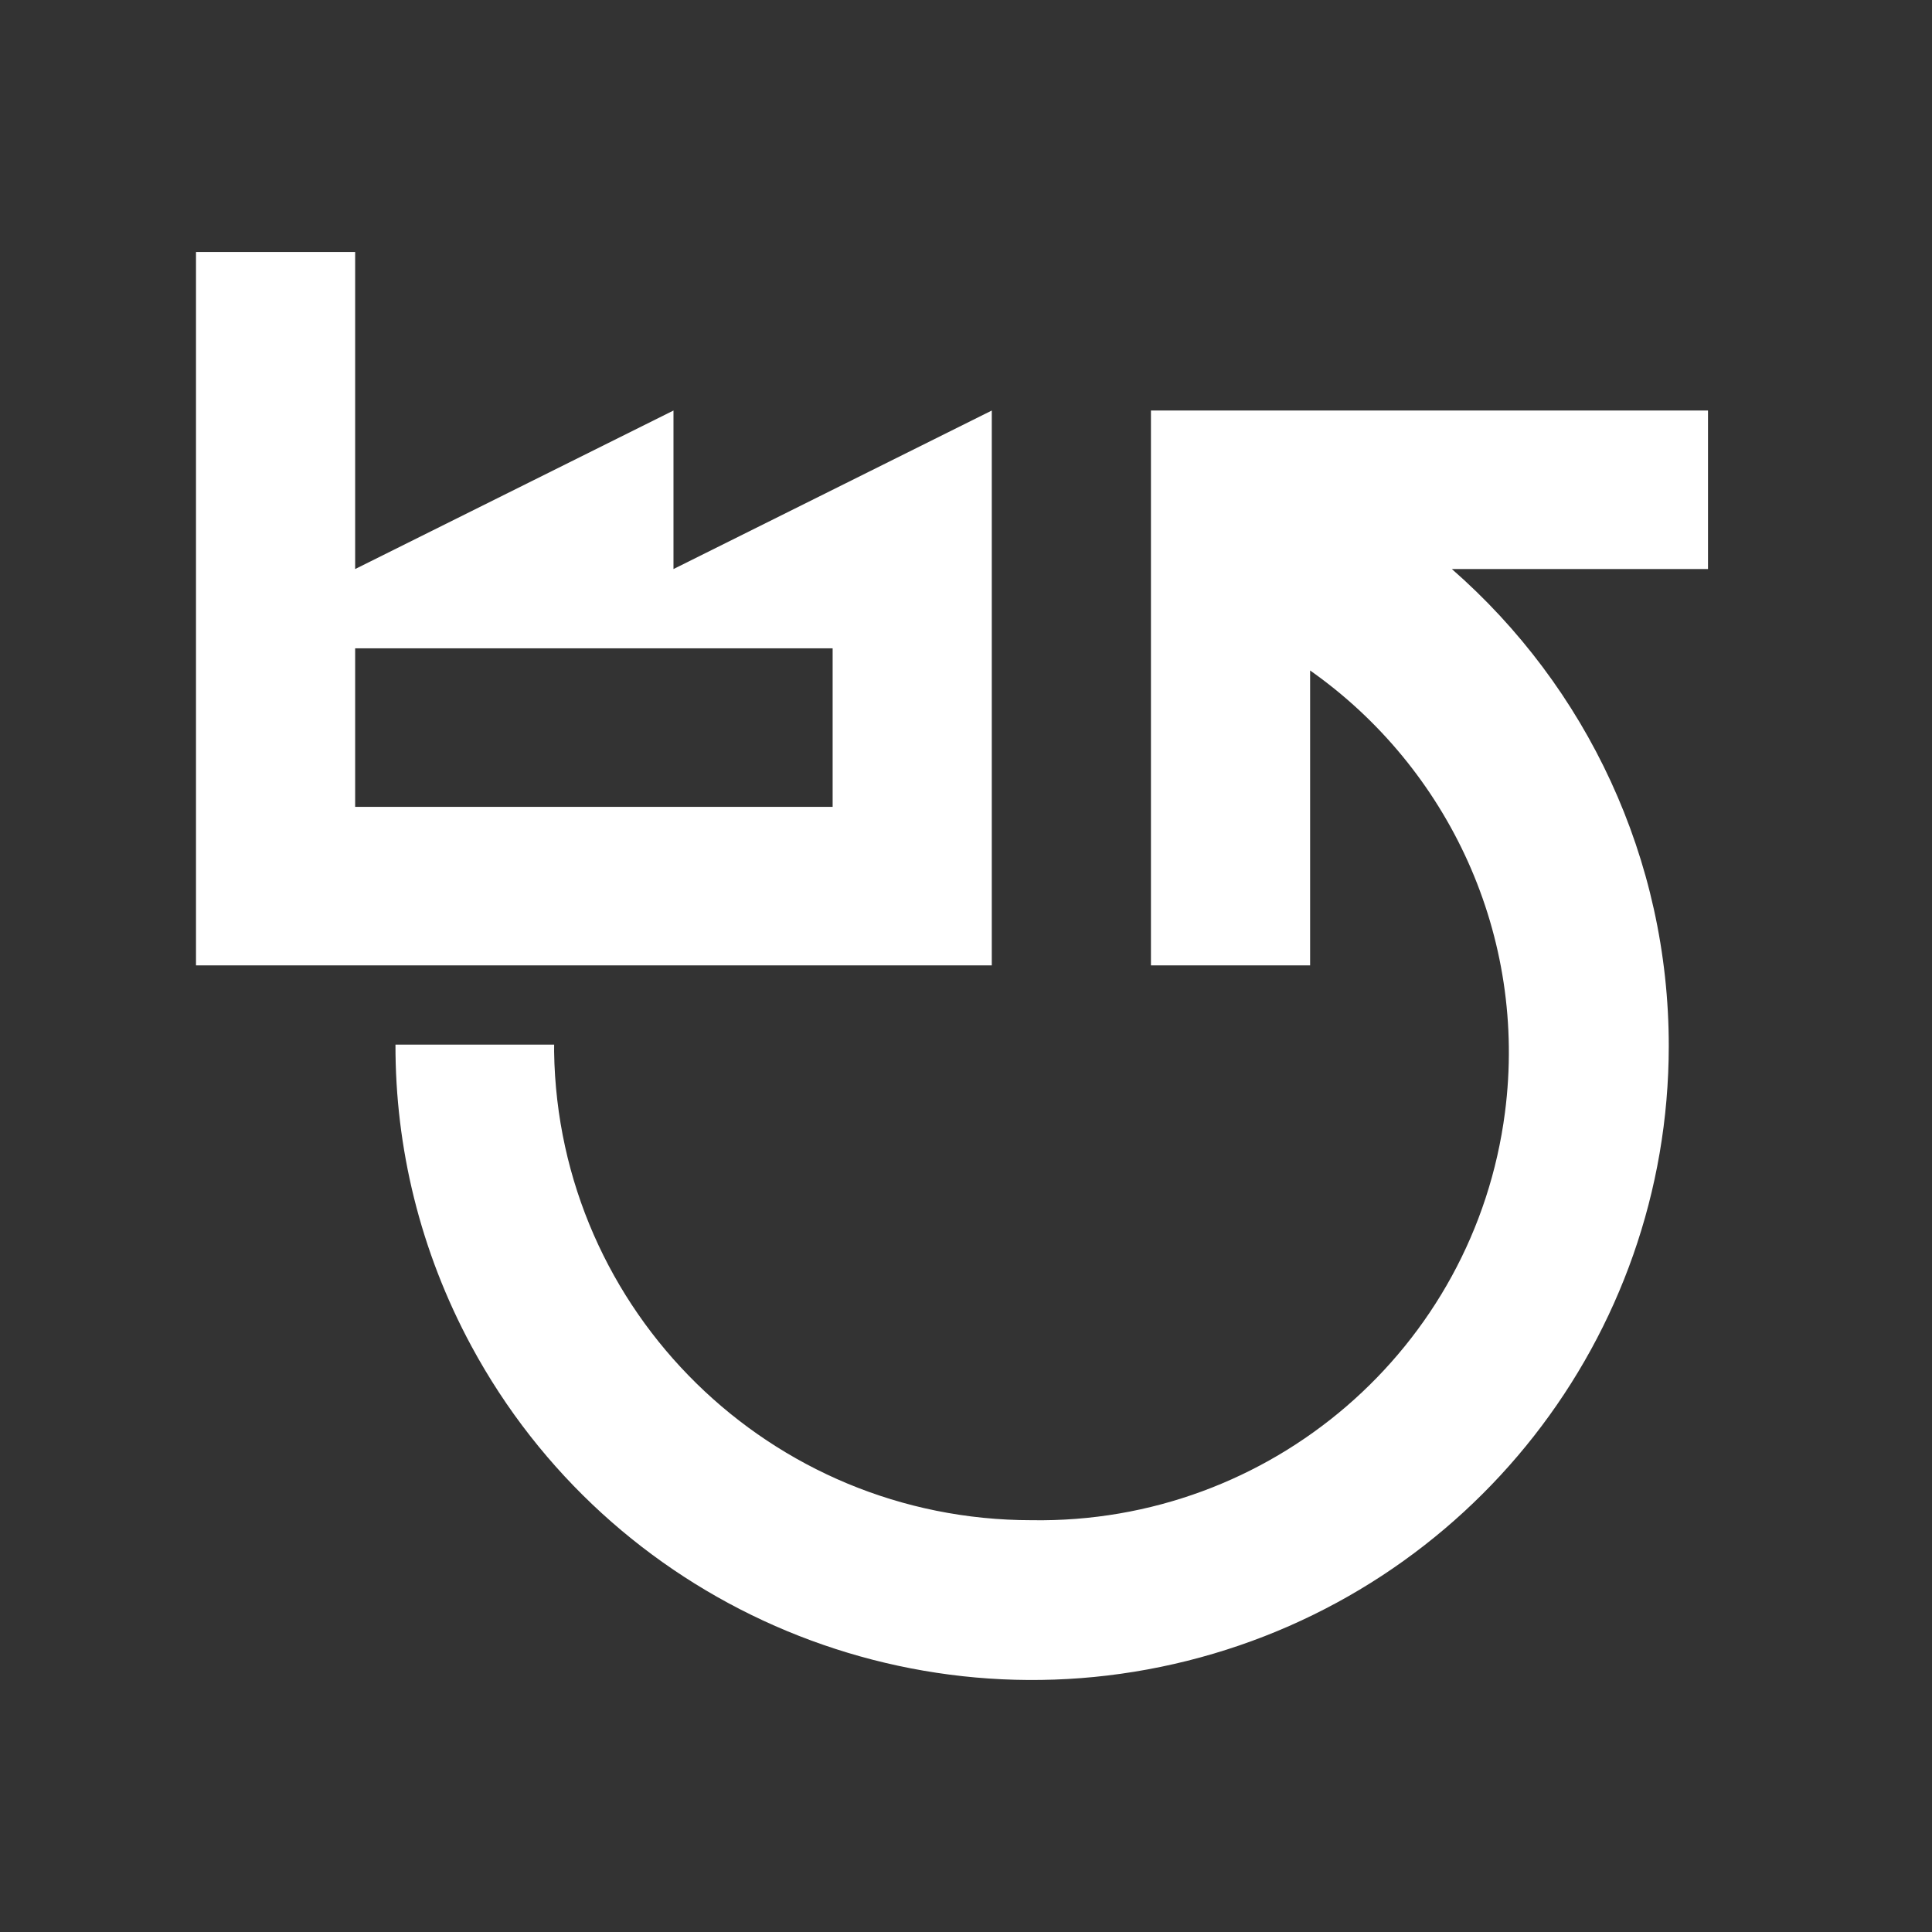 <svg width="69" height="69" viewBox="0 0 69 69" fill="none" xmlns="http://www.w3.org/2000/svg">
<rect x="0" y="0" width="69" height="69" fill="#333333" stroke="none"/>
<path fill-rule="evenodd" clip-rule="evenodd" d="M61 14.662V20.323L51.852 20.323C56.658 24.524 59.604 30.672 59.599 37.37C59.59 47.744 52.505 56.786 42.404 59.315C32.303 61.843 21.768 57.213 16.836 48.076C15.001 44.676 14.116 40.975 14.124 37.308H19.791C19.79 37.393 19.789 37.478 19.79 37.563C19.929 46.843 27.523 54.294 36.842 54.293C45.378 54.433 52.657 48.163 53.749 39.73C54.565 33.429 51.733 27.424 46.79 23.946L46.79 34.477H41.105V14.662H61ZM12.684 9V20.323L24.053 14.662V20.323L35.421 14.662V34.477H7V9H12.684ZM29.737 23.154H12.684V28.816H29.737V23.154Z" fill="white"/>
</svg>
